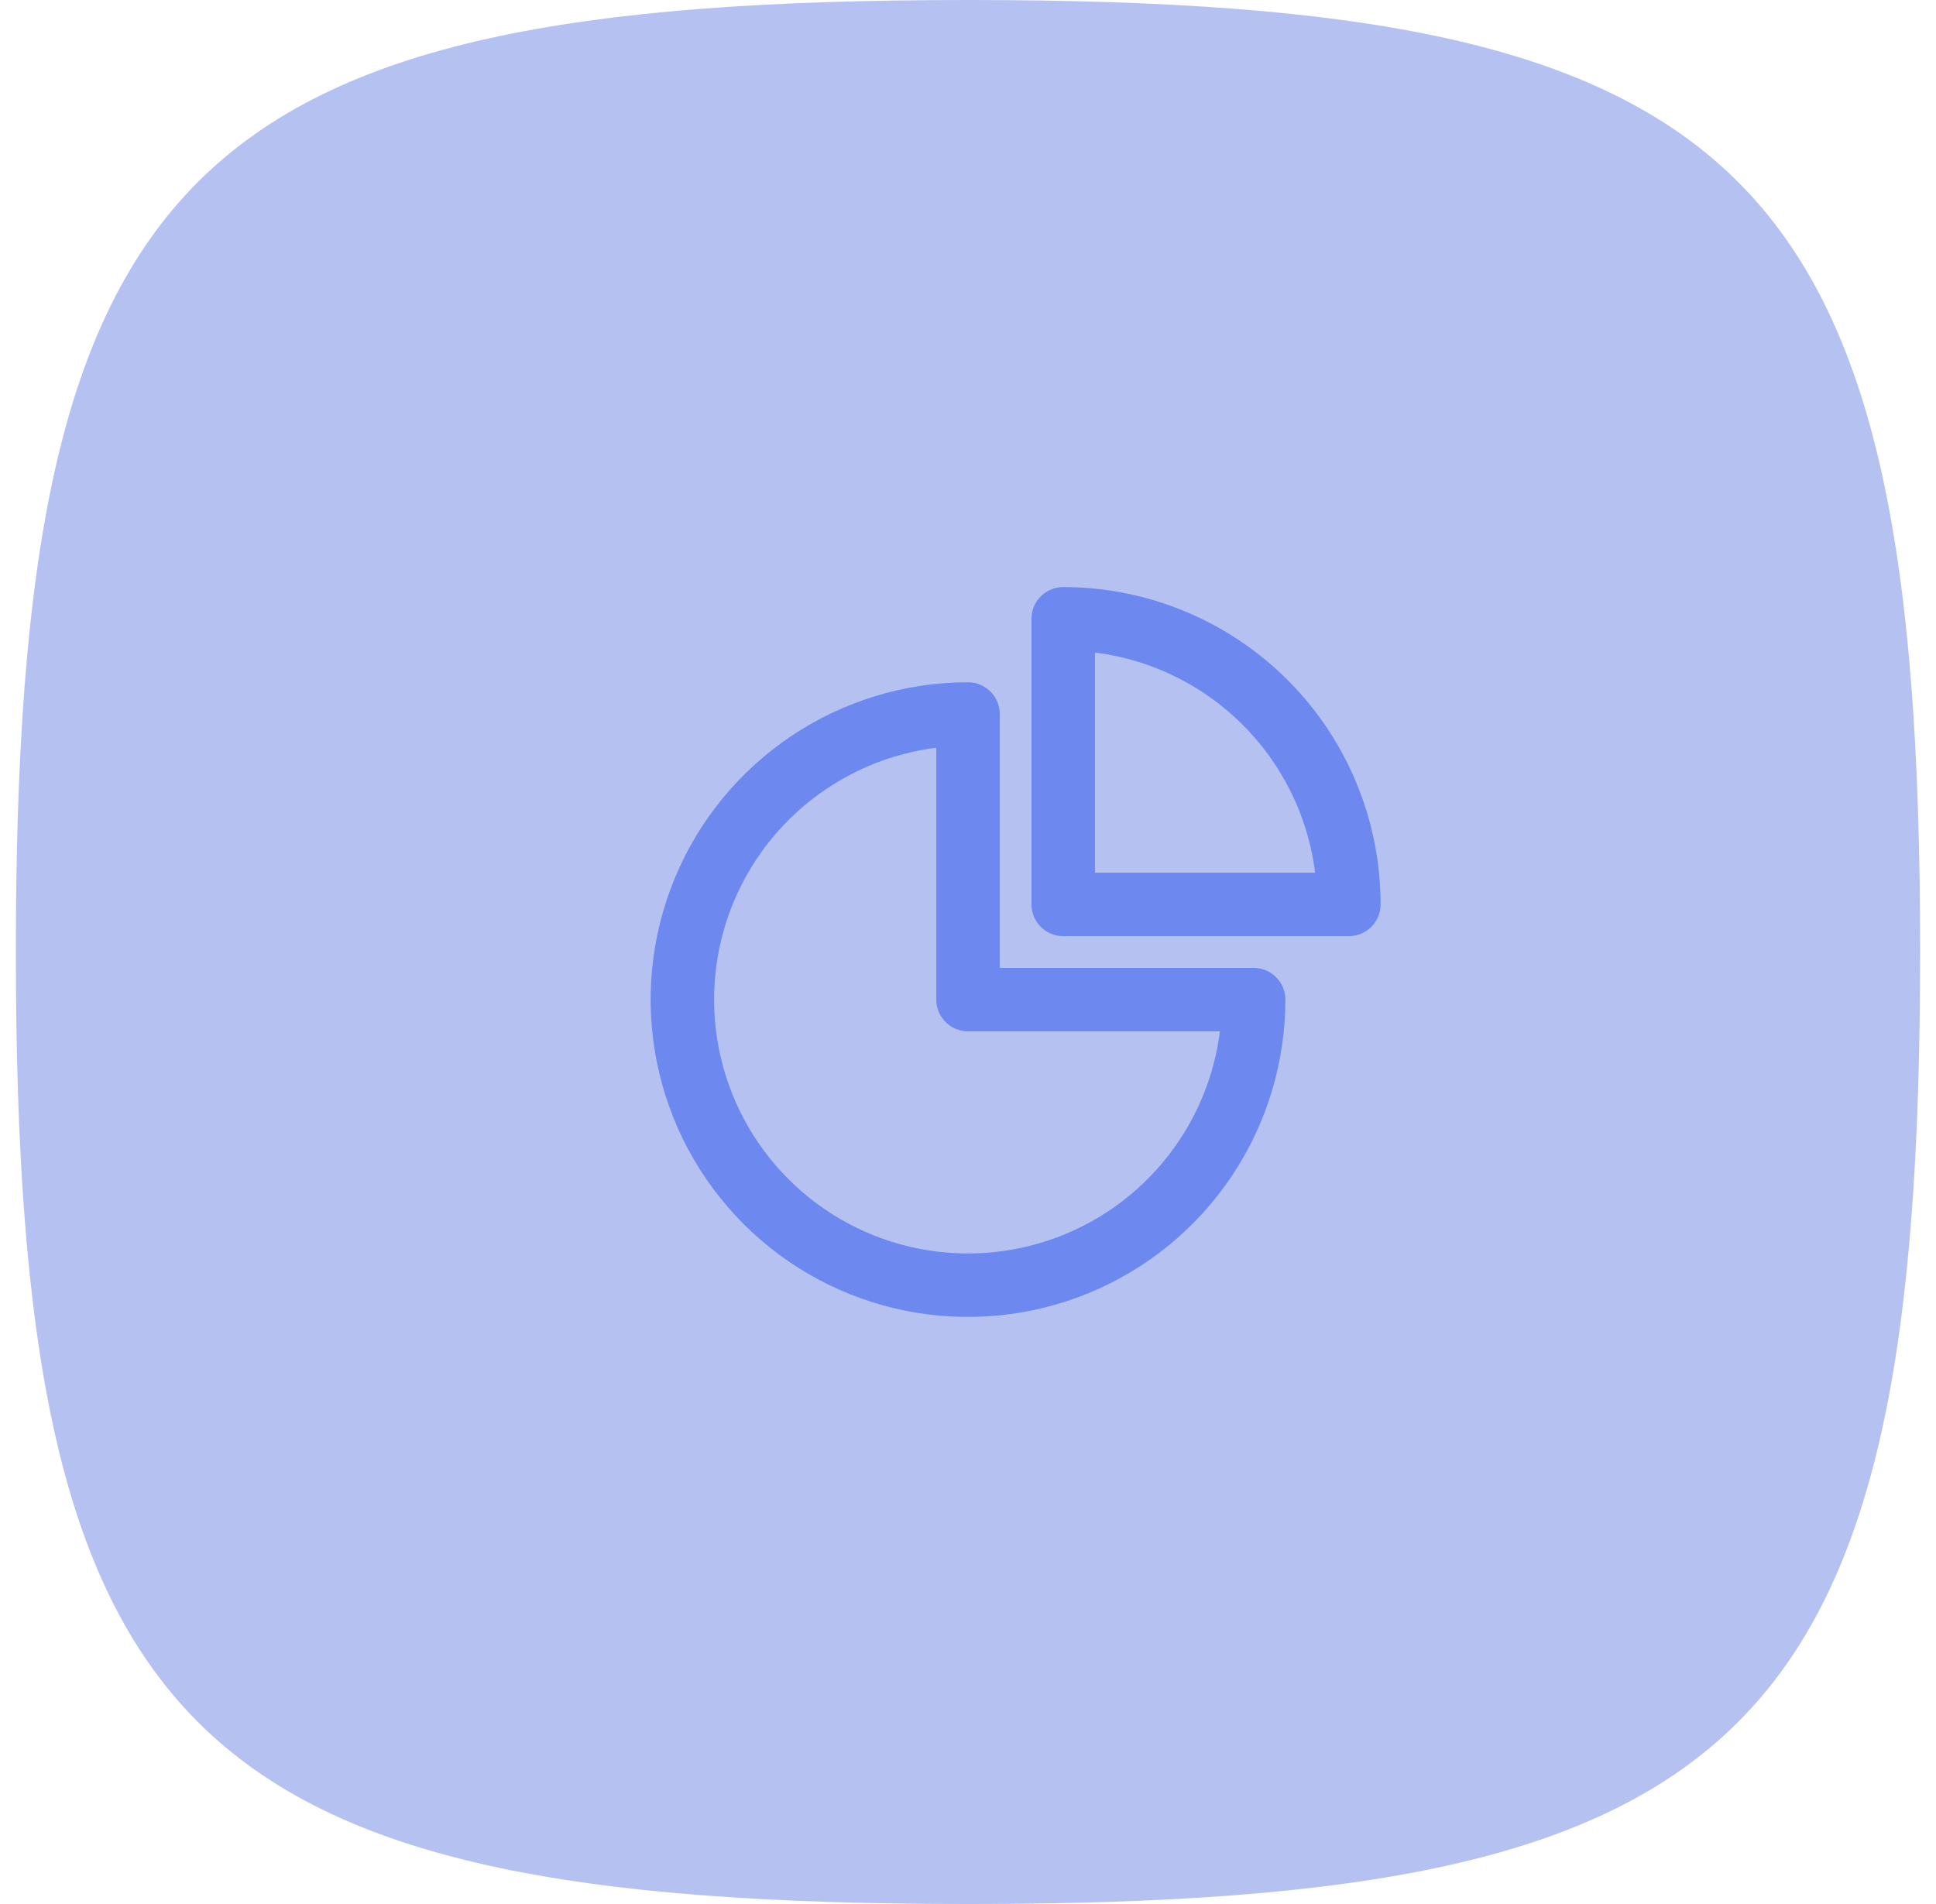 <?xml version="1.0" encoding="UTF-8"?> <svg xmlns="http://www.w3.org/2000/svg" width="61" height="60" viewBox="0 0 61 60" fill="none"><path d="M0.5 30C0.5 5.295 5.795 0 30.5 0C55.205 0 60.5 5.295 60.5 30C60.5 54.705 55.205 60 30.5 60C5.795 60 0.5 54.705 0.5 30Z" fill="#1741D3" fill-opacity="0.32"></path><g clip-path="url(#clip0_3294_17041)"><path d="M33.5 19.5V28.5H42.5C42.5 26.113 41.552 23.824 39.864 22.136C38.176 20.448 35.887 19.5 33.5 19.5Z" stroke="#6D89F0" stroke-width="2" stroke-linecap="round" stroke-linejoin="round"></path><path d="M30.5 22.5C28.72 22.5 26.98 23.028 25.5 24.017C24.02 25.006 22.866 26.411 22.185 28.056C21.504 29.7 21.326 31.51 21.673 33.256C22.02 35.002 22.877 36.605 24.136 37.864C25.395 39.123 26.998 39.98 28.744 40.327C30.49 40.674 32.3 40.496 33.944 39.815C35.589 39.134 36.994 37.98 37.983 36.5C38.972 35.02 39.5 33.28 39.5 31.5H30.5V22.5Z" stroke="#6D89F0" stroke-width="2" stroke-linecap="round" stroke-linejoin="round"></path></g><defs><clipPath id="clip0_3294_17041"><rect width="24" height="24" fill="white" transform="translate(20 18)"></rect></clipPath></defs></svg> 
